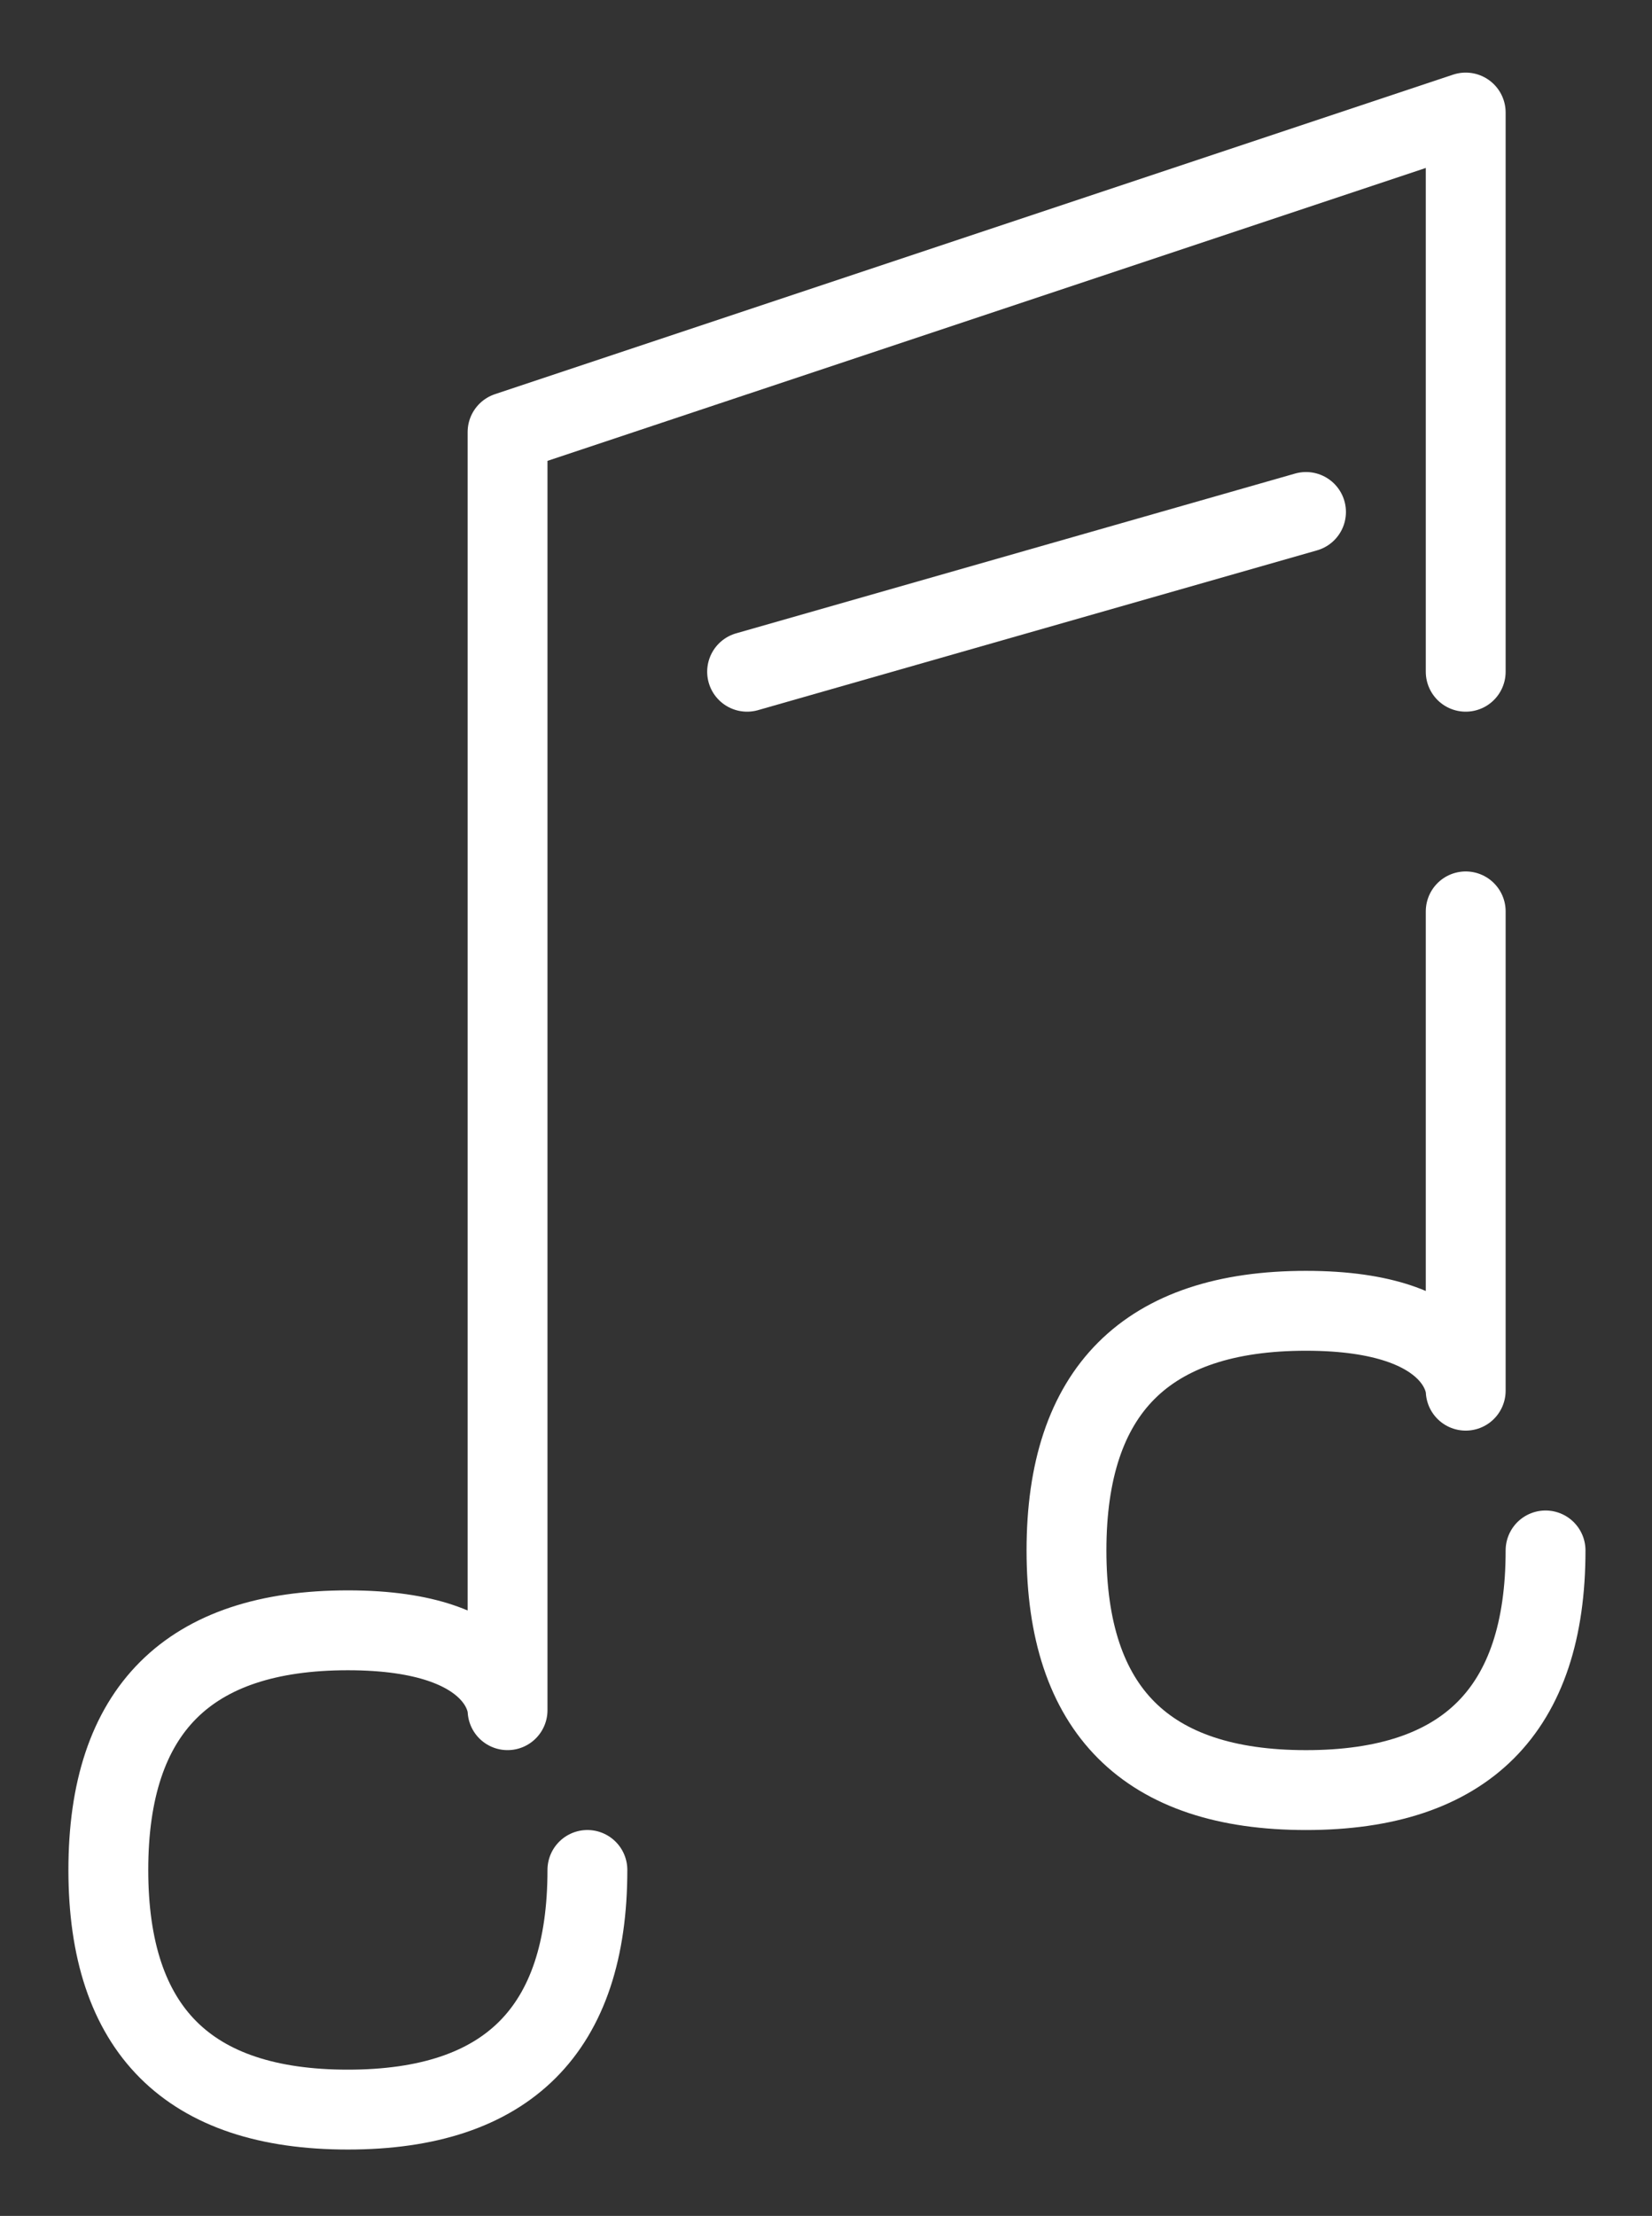 <?xml version="1.0" encoding="utf-8"?>
<!-- Generator: Adobe Illustrator 16.0.3, SVG Export Plug-In . SVG Version: 6.00 Build 0)  -->
<!DOCTYPE svg PUBLIC "-//W3C//DTD SVG 1.1//EN" "http://www.w3.org/Graphics/SVG/1.1/DTD/svg11.dtd">
<svg version="1.1" id="Laag_1" xmlns="http://www.w3.org/2000/svg" xmlns:xlink="http://www.w3.org/1999/xlink" x="0px" y="0px"
	 width="93.104px" height="124.828px" viewBox="0 0 93.104 124.828" enable-background="new 0 0 93.104 124.828"
	 xml:space="preserve">
<rect x="0" y="0" width="93.104" height="124.828" fill="#333333" stroke="none"/>
<path fill="none" stroke="#FFFFFF" stroke-width="4.5" stroke-linecap="round" stroke-linejoin="round" stroke-miterlimit="10" d="
	M82.605,37.841V6.34l-54,18v72c0,0,0-4.5-9-4.5s-13.5,4.5-13.5,13.5s4.5,13.5,13.5,13.5s13.5-4.5,13.5-13.5"/>
<line fill="none" stroke="#FFFFFF" stroke-width="4.5" stroke-linecap="round" stroke-linejoin="round" stroke-miterlimit="10" x1="73.605" y1="28.841" x2="42.105" y2="37.841"/>
<path fill="none" stroke="#FFFFFF" stroke-width="4.5" stroke-linecap="round" stroke-linejoin="round" stroke-miterlimit="10" d="
	M82.605,51.341v27c0,0,0-4.5-9-4.5s-13.5,4.5-13.5,13.5s4.5,13.5,13.5,13.5s13.5-4.5,13.5-13.5"/>
</svg>
